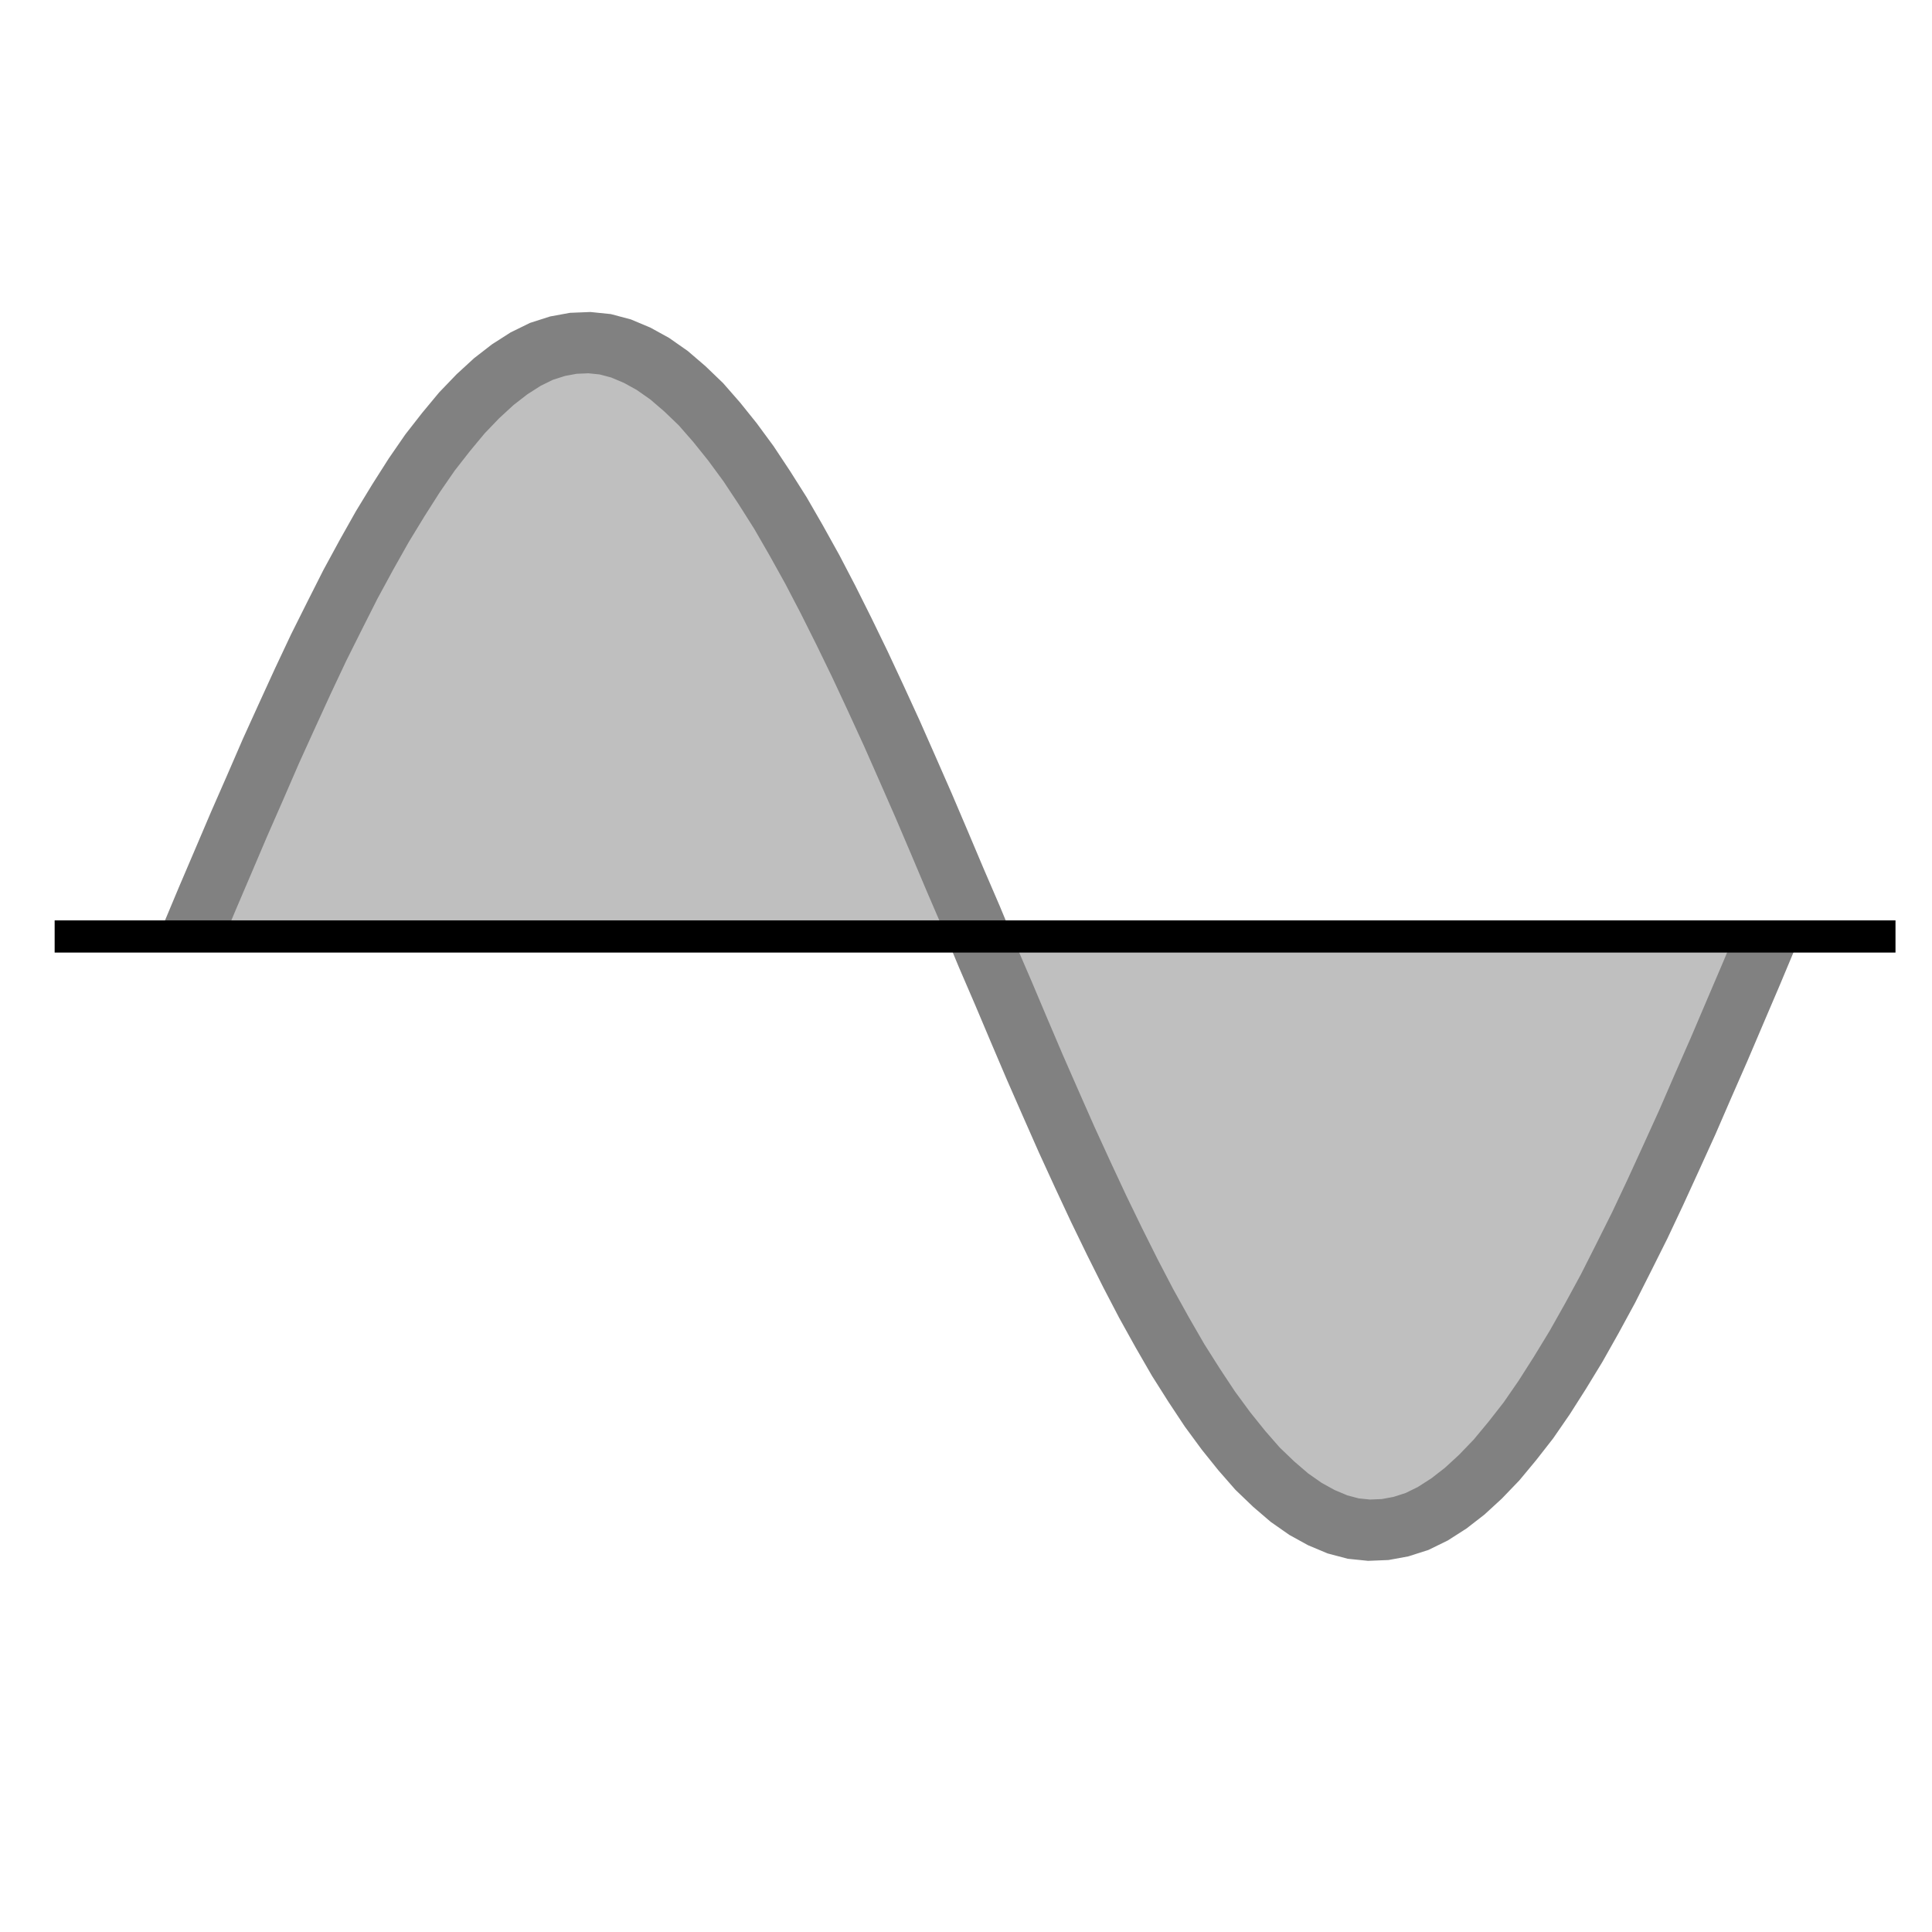 <?xml version="1.0" encoding="UTF-8" standalone="no"?>
<!DOCTYPE svg PUBLIC "-//W3C//DTD SVG 1.1//EN" "http://www.w3.org/Graphics/SVG/1.1/DTD/svg11.dtd">
<svg width="100%" height="100%" viewBox="0 0 600 600" version="1.1" xmlns="http://www.w3.org/2000/svg" xmlns:xlink="http://www.w3.org/1999/xlink" xml:space="preserve" xmlns:serif="http://www.serif.com/" style="fill-rule:evenodd;clip-rule:evenodd;">
    <g id="path124" transform="matrix(1,0,0,1,0,60)">
        <path d="M548.76,230.813L548.76,230.808M59.459,230.814L64.359,219.114L69.359,207.414L74.259,195.914L79.259,184.514L84.159,173.214L89.159,162.214L94.059,151.514L98.959,141.114L103.959,131.114L108.859,121.414L113.859,112.214L118.759,103.514L123.759,95.314L128.659,87.614L133.559,80.514L138.559,74.114L143.459,68.214L148.459,63.014L153.359,58.514L158.259,54.714L163.259,51.514L168.159,49.114L173.159,47.514L178.059,46.614L183.059,46.414L187.959,46.914L192.859,48.214L197.859,50.314L202.759,53.014L207.759,56.514L212.659,60.714L217.659,65.514L222.559,71.114L227.459,77.214L232.459,84.014L237.359,91.414L242.359,99.314L247.259,107.814L252.259,116.814L257.159,126.214L262.059,136.014L267.059,146.314L271.959,156.814L276.959,167.714L281.859,178.814L286.859,190.214L291.759,201.714L296.659,213.314L301.659,224.914L306.559,236.714L311.559,248.314L316.459,259.914L321.359,271.414L326.359,282.814L331.259,293.914L336.259,304.814L341.159,315.314L346.159,325.614L351.059,335.414L355.959,344.814L360.959,353.814L365.859,362.314L370.859,370.214L375.759,377.614L380.759,384.414L385.659,390.514L390.559,396.114L395.559,400.914L400.459,405.114L405.459,408.614L410.359,411.314L415.359,413.414L420.259,414.714L425.159,415.214L430.159,415.014L435.059,414.114L440.059,412.514L444.959,410.114L449.959,406.914L454.859,403.114L459.759,398.614L464.759,393.414L469.659,387.514L474.659,381.114L479.559,374.014L484.459,366.314L489.459,358.114L494.359,349.414L499.359,340.214L504.259,330.514L509.259,320.514L514.159,310.114L519.059,299.414L524.059,288.414L528.959,277.114L533.959,265.714L538.859,254.214L543.859,242.514L548.759,230.814" style="fill:rgb(191,191,191);fill-rule:nonzero;stroke:rgb(129,129,129);stroke-width:19px;"/>
    </g>
    <g id="path4176" transform="matrix(1,0,0,1,0,60)">
        <path d="M16.972,230.829L588.662,230.829" style="fill:none;stroke:black;stroke-width:10px;"/>
    </g>
</svg>

